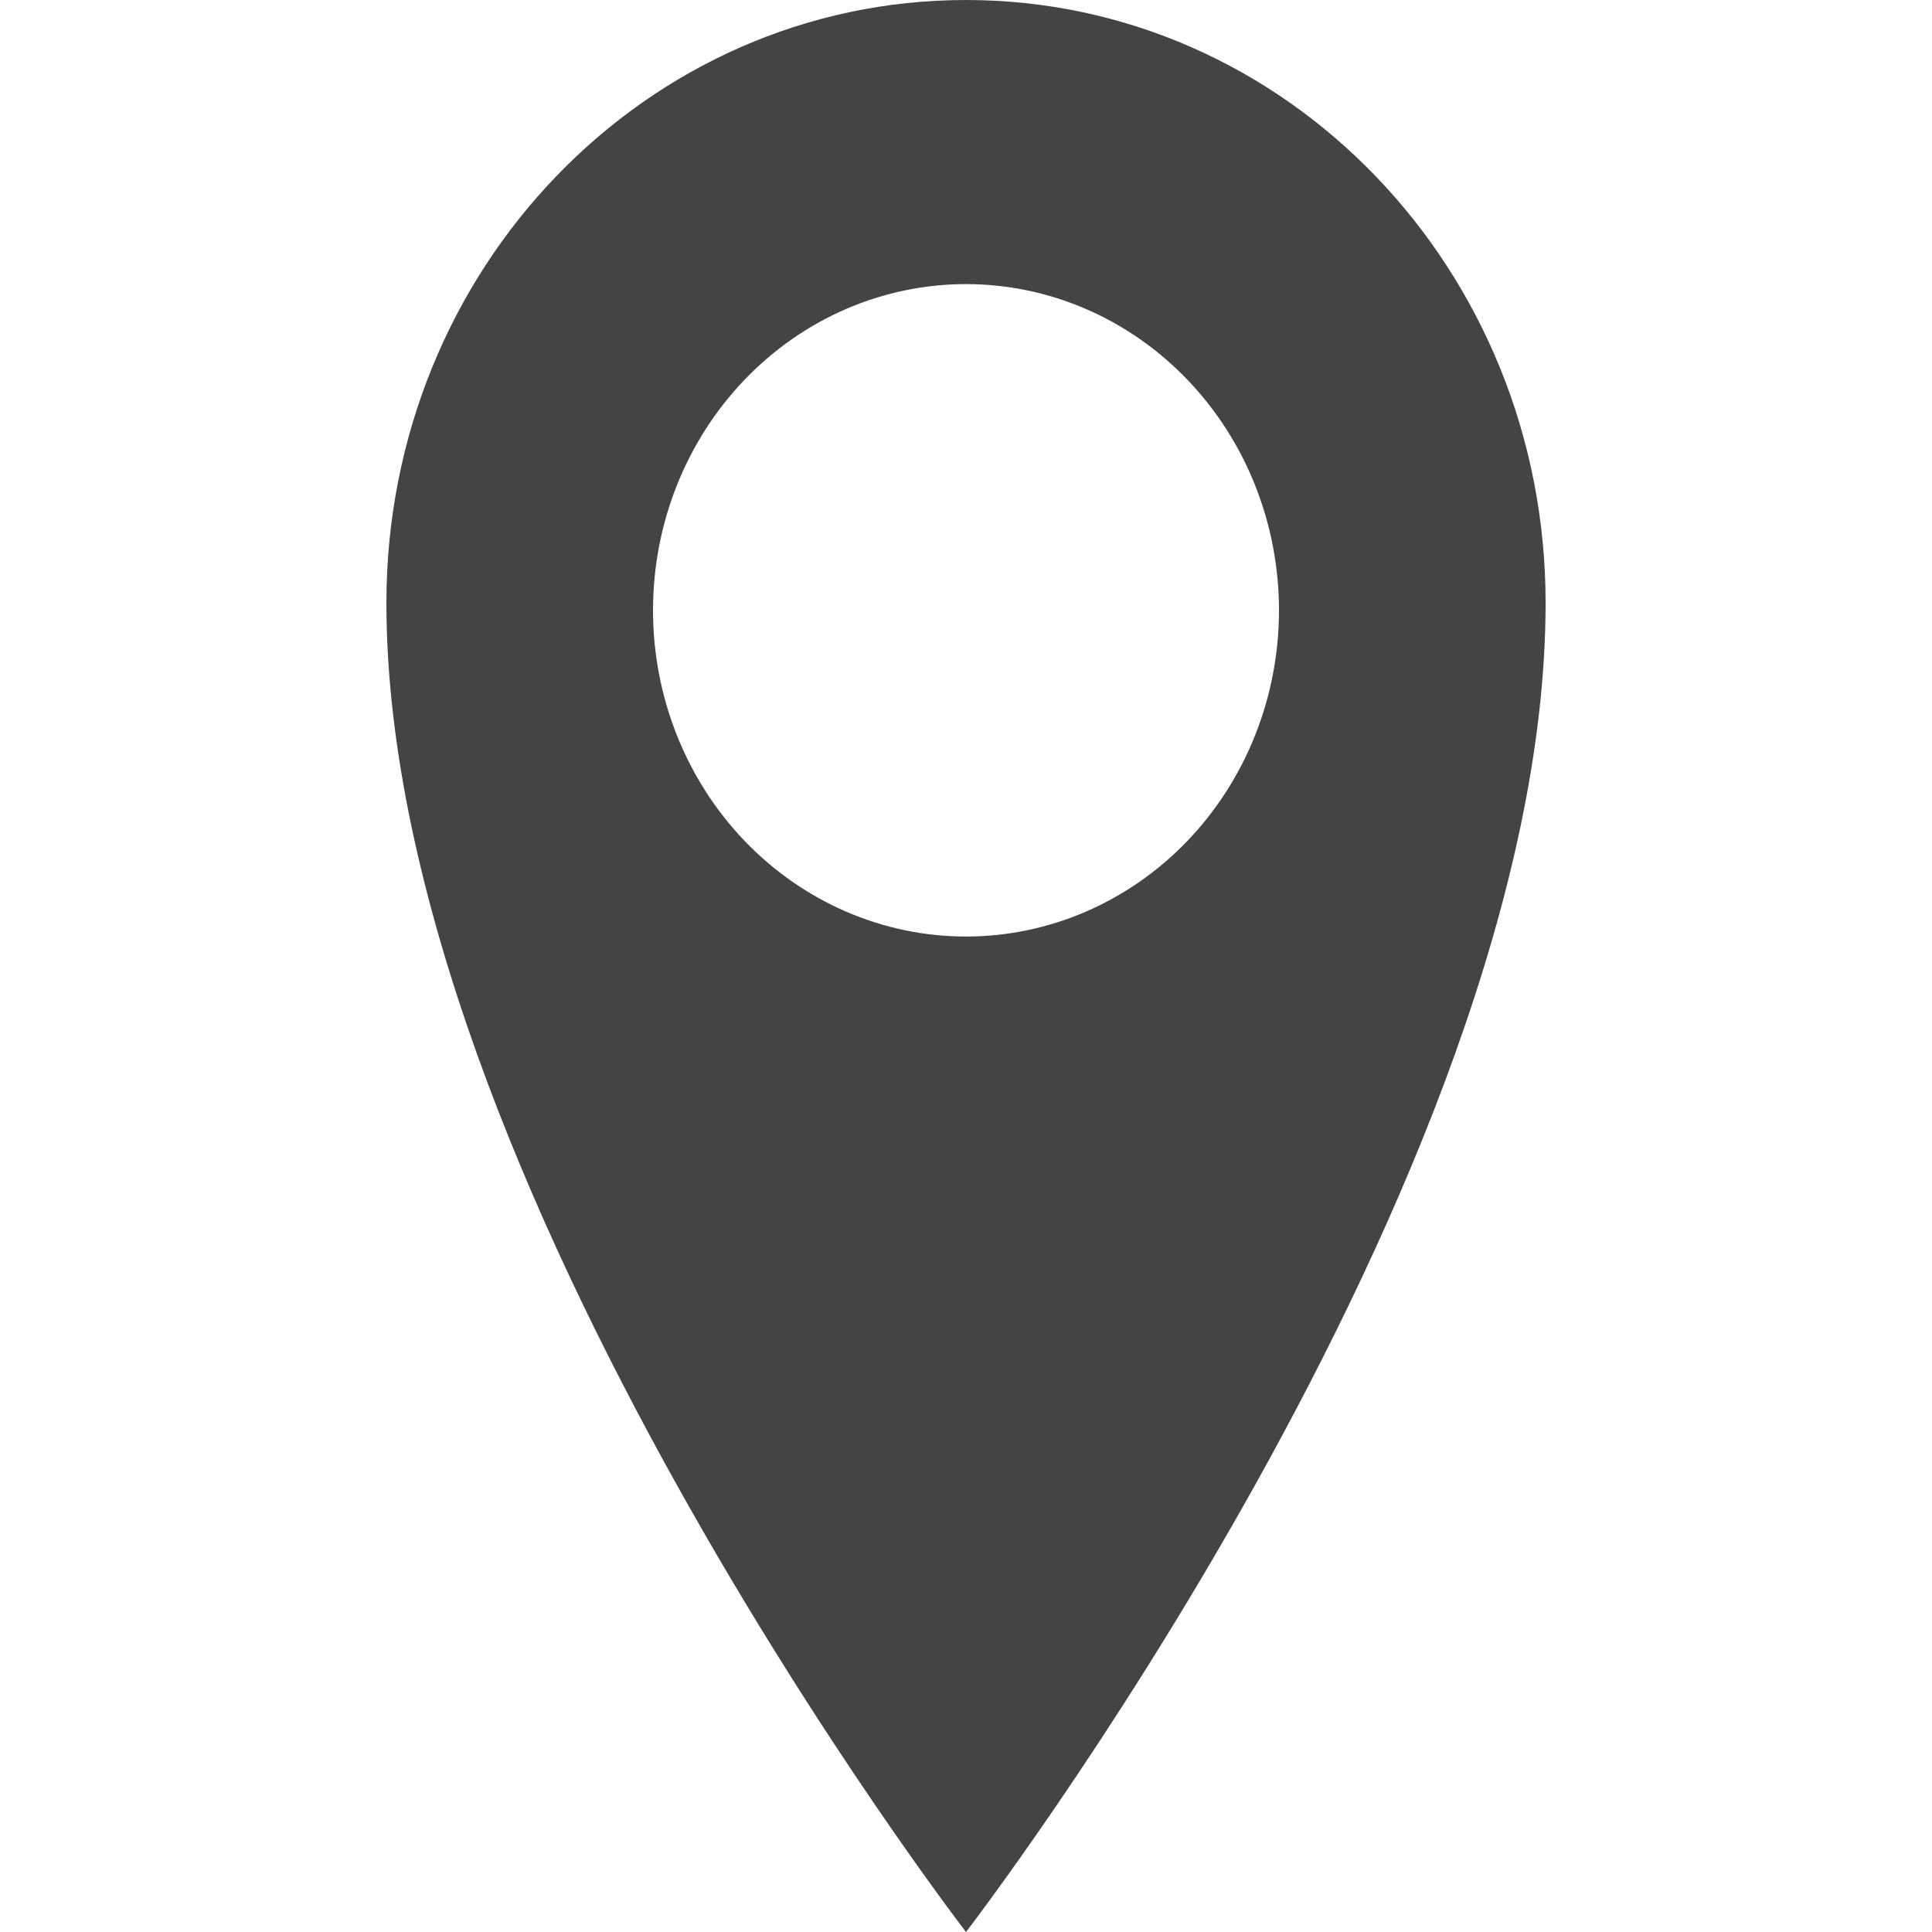 <svg xmlns="http://www.w3.org/2000/svg" width="20" height="20" viewBox="0 0 20 20" fill="none"> <path d="M10 0C6.686 0 4 2.788 4 6.241C4 12.213 10 20 10 20C10 20 16 12.211 16 6.241C16 2.789 13.314 0 10 0V0ZM10 9.695C9.141 9.695 8.317 9.339 7.709 8.706C7.101 8.072 6.76 7.213 6.76 6.318C6.76 5.422 7.101 4.563 7.709 3.93C8.317 3.296 9.141 2.941 10 2.941C10.859 2.941 11.683 3.296 12.291 3.93C12.899 4.563 13.24 5.422 13.24 6.318C13.24 7.213 12.899 8.072 12.291 8.706C11.683 9.339 10.859 9.695 10 9.695Z" fill="#444444"/> </svg>